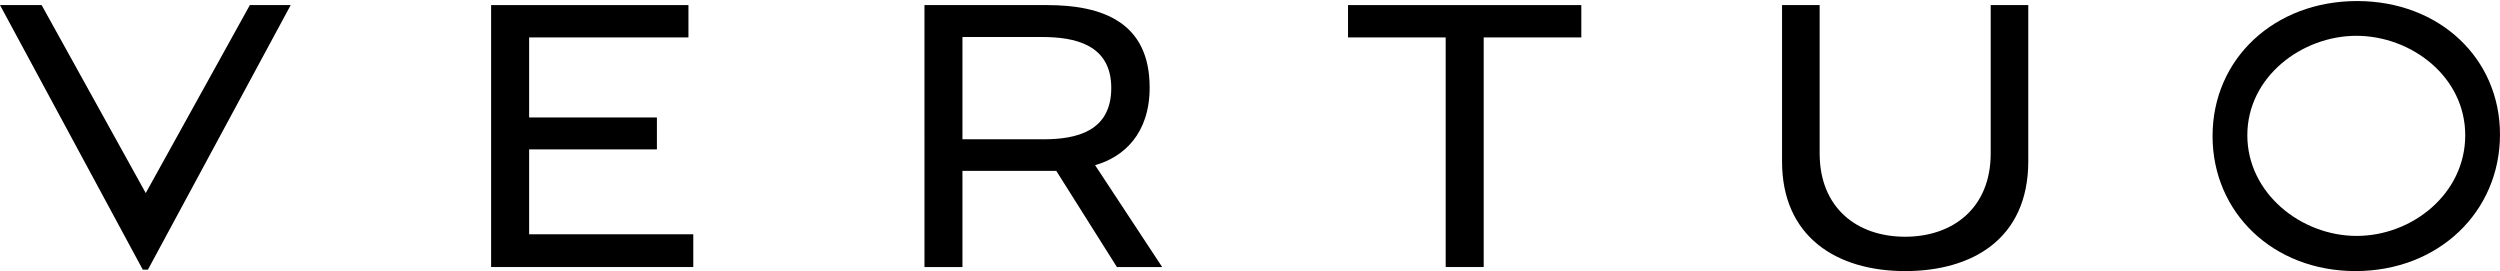 <?xml version="1.0" encoding="utf-8"?>
<!-- Generator: Adobe Illustrator 15.0.0, SVG Export Plug-In . SVG Version: 6.00 Build 0)  -->
<!DOCTYPE svg PUBLIC "-//W3C//DTD SVG 1.1//EN" "http://www.w3.org/Graphics/SVG/1.1/DTD/svg11.dtd">
<svg version="1.1" id="Calque_1" xmlns="http://www.w3.org/2000/svg" xmlns:xlink="http://www.w3.org/1999/xlink" x="0px" y="0px"
	 width="292.7px" height="31.738px" viewBox="0 0 292.7 31.738" enable-background="new 0 0 292.7 31.738" xml:space="preserve">
<polygon points="29.254,0.596 17.064,22.604 4.875,0.596 0,0.596 16.715,31.57 17.319,31.57 34.034,0.596 "/>
<polygon points="57.5,0.596 57.5,31.264 81.17,31.264 81.17,27.43 61.951,27.43 61.951,17.49 76.91,17.49 76.91,13.753 
	61.951,13.753 61.951,4.382 80.603,4.382 80.603,0.596 "/>
<g>
	<path d="M130.106,10.298c0-5.111-4.308-5.964-8.094-5.964h-9.329v11.975h9.472C126.081,16.309,130.106,15.361,130.106,10.298
		 M136.067,31.266h-5.299l-7.1-11.264h-10.985v11.264h-4.446V0.596h14.344c6.482,0,12.02,1.988,12.02,9.654
		c0,5.396-3.027,8.141-6.388,9.088L136.067,31.266z"/>
	<polygon points="157.827,0.596 157.827,4.382 169.26,4.382 169.26,31.264 173.711,31.264 173.711,4.382 185.141,4.382 
		185.141,0.596 	"/>
	<path d="M208.642,18.912V0.596h4.403v17.369c0,6.295,4.285,9.752,10.011,9.752c5.539,0,10.015-3.314,10.015-9.752V0.596h4.4v18.27
		c0,9.182-6.65,12.873-14.415,12.873C214.964,31.738,208.642,27.668,208.642,18.912"/>
	<path d="M288.629,15.835c0-6.864-6.318-11.643-12.755-11.643c-6.342,0-12.757,4.779-12.757,11.643
		c0,6.769,6.271,11.786,12.802,11.786C282.404,27.621,288.629,22.699,288.629,15.835 M259.046,15.932
		c0-9.088,7.267-15.809,16.921-15.809c9.655,0,16.732,6.721,16.732,15.62c0,9.039-7.171,15.994-16.922,15.994
		C266.125,31.736,259.046,24.877,259.046,15.932"/>
</g>
</svg>
